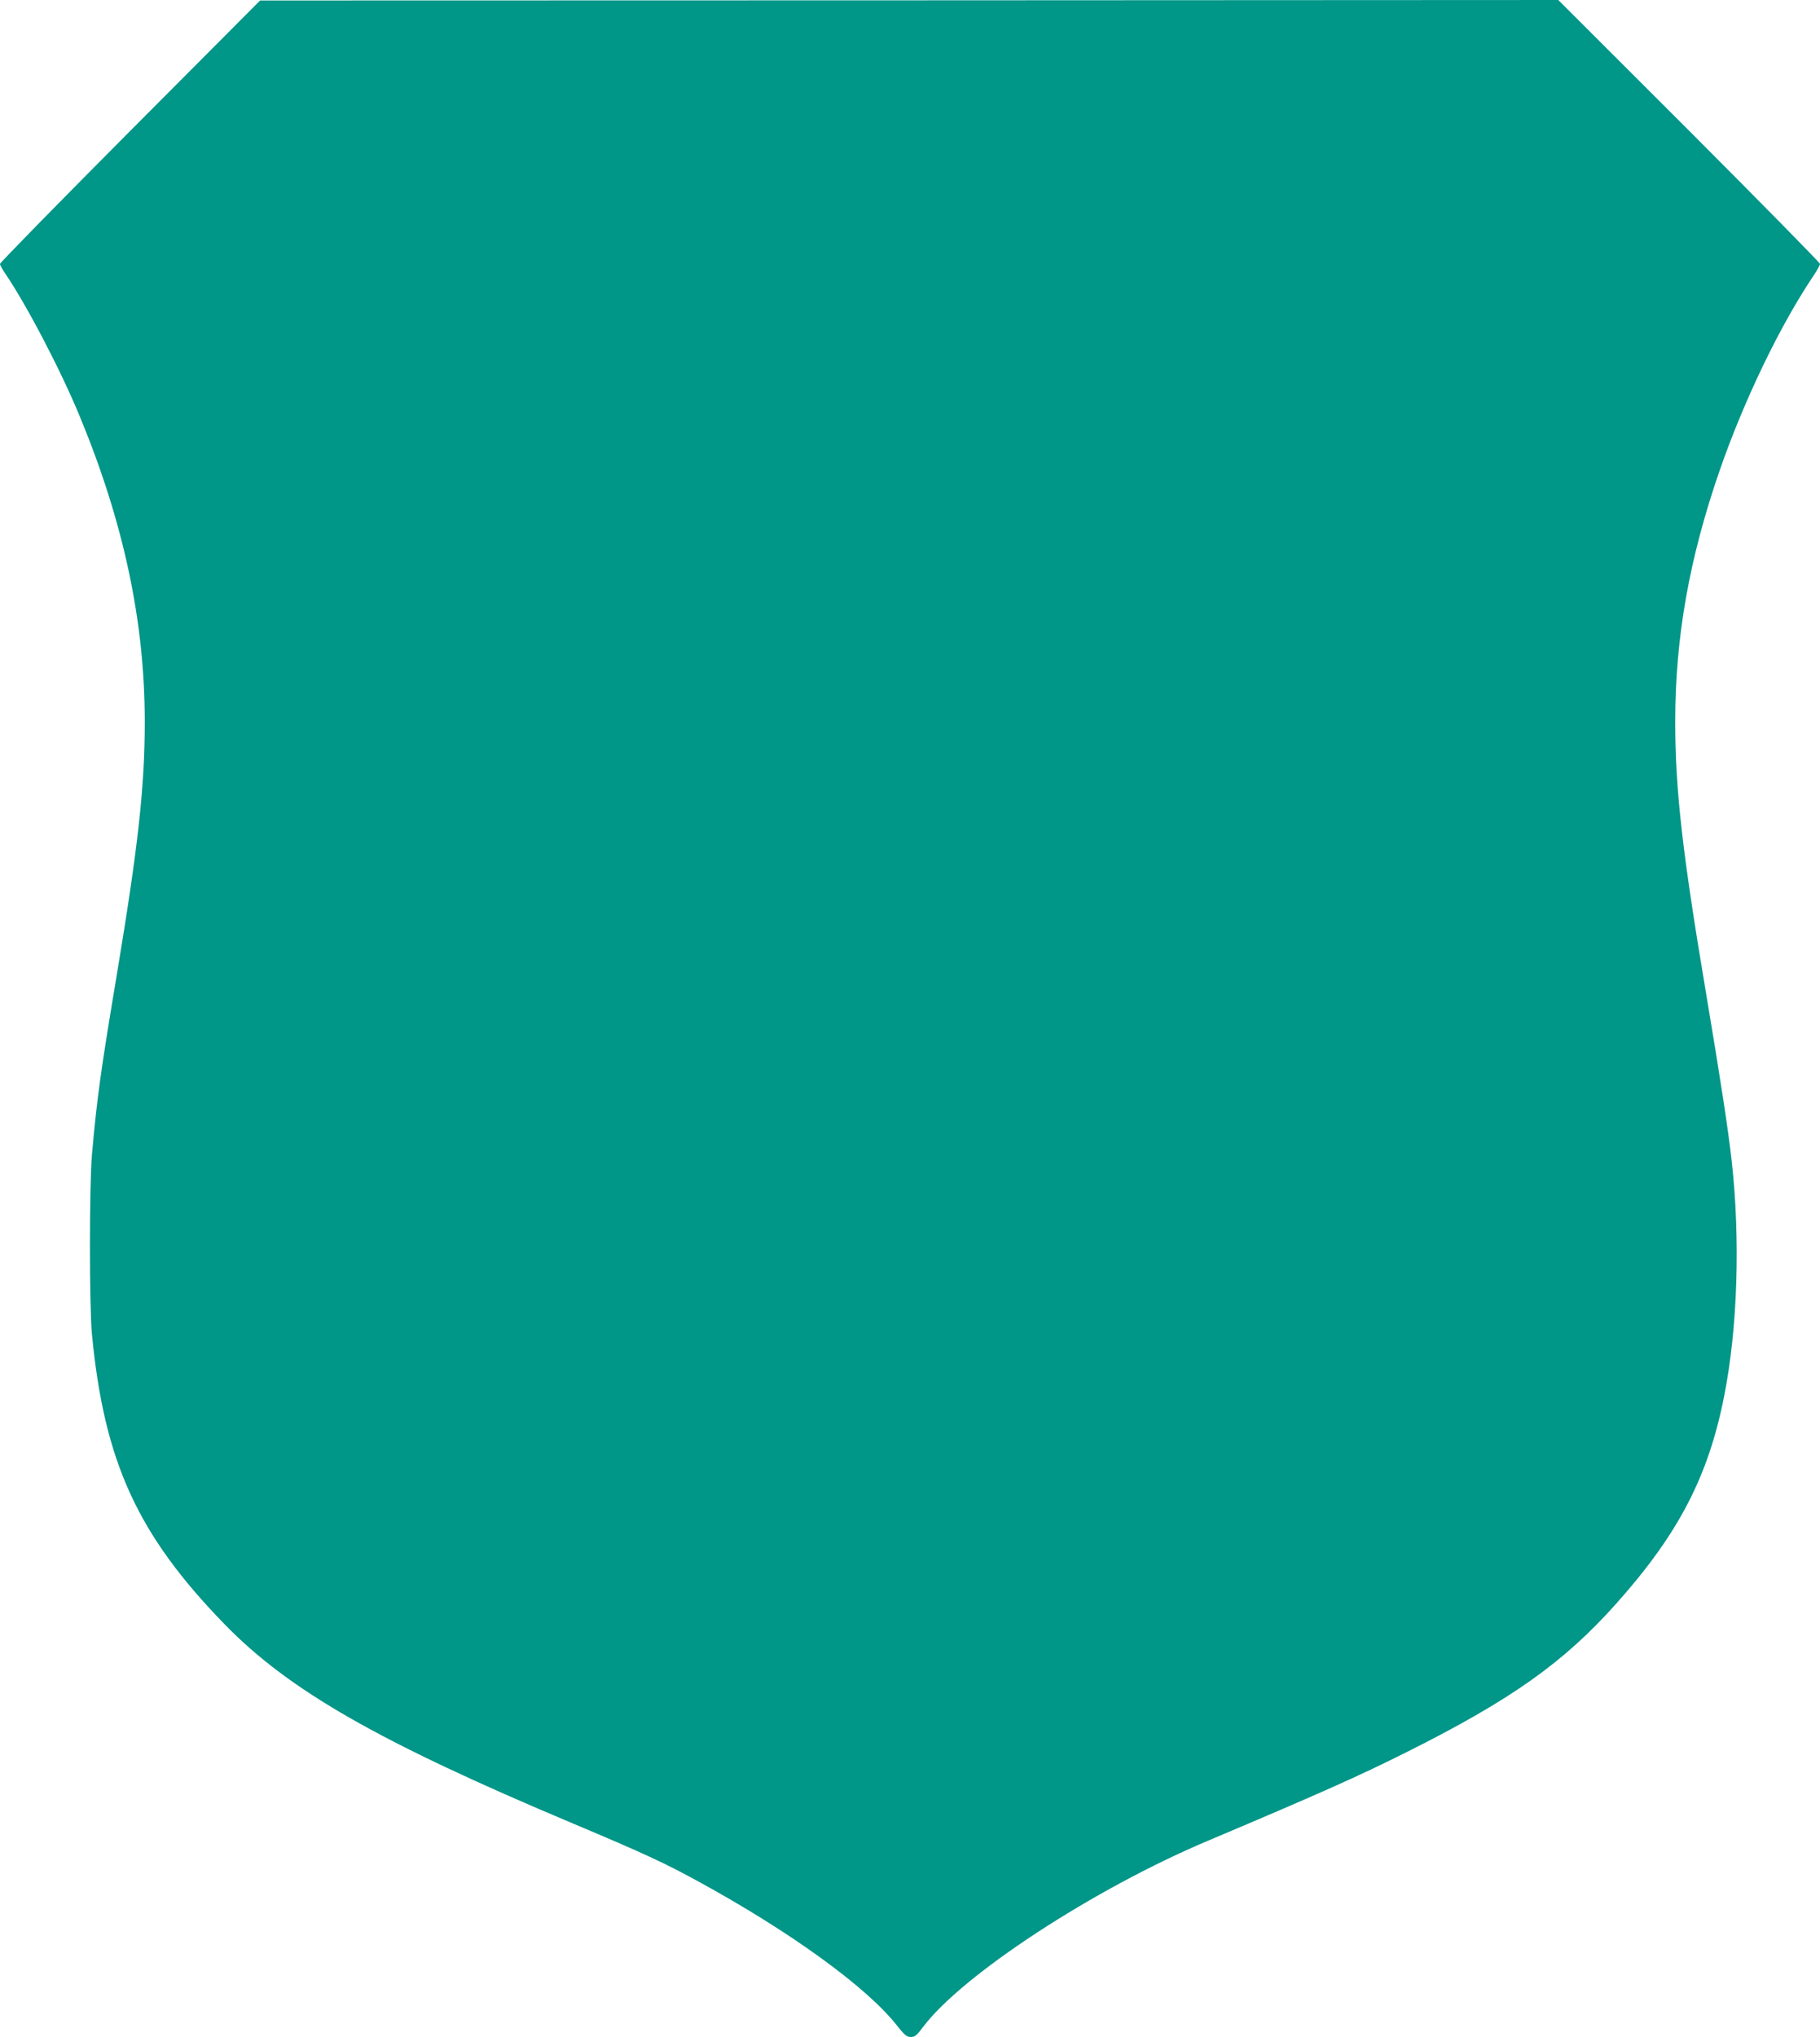 <?xml version="1.0" standalone="no"?>
<!DOCTYPE svg PUBLIC "-//W3C//DTD SVG 20010904//EN"
 "http://www.w3.org/TR/2001/REC-SVG-20010904/DTD/svg10.dtd">
<svg version="1.0" xmlns="http://www.w3.org/2000/svg"
 width="1144pt" height="1280pt" viewBox="0 0 1144 1280"
 preserveAspectRatio="xMidYMid meet">
<g transform="translate(0,1280) scale(0.1,-0.1)"
fill="#009688" stroke="none">
<path d="M817 11976 c-449 -451 -817 -827 -817 -834 0 -7 14 -33 31 -58 133
-194 353 -614 472 -904 275 -666 407 -1286 407 -1916 0 -408 -42 -785 -175
-1584 -104 -621 -126 -785 -157 -1135 -17 -199 -17 -954 0 -1130 77 -800 286
-1257 832 -1819 405 -417 970 -740 2190 -1253 454 -191 580 -250 790 -365 578
-316 1053 -660 1245 -901 50 -64 65 -76 90 -76 25 0 37 9 75 60 243 327 1073
870 1795 1174 703 297 941 403 1247 556 657 329 988 563 1319 935 390 437 578
799 677 1304 84 424 102 981 47 1475 -23 203 -66 486 -163 1065 -147 873 -192
1270 -192 1694 0 532 88 1028 281 1585 153 439 378 907 591 1223 21 31 38 63
38 70 0 7 -370 383 -822 836 l-823 822 -4080 -2 -4080 -1 -818 -821z"/>
</g>
</svg>
